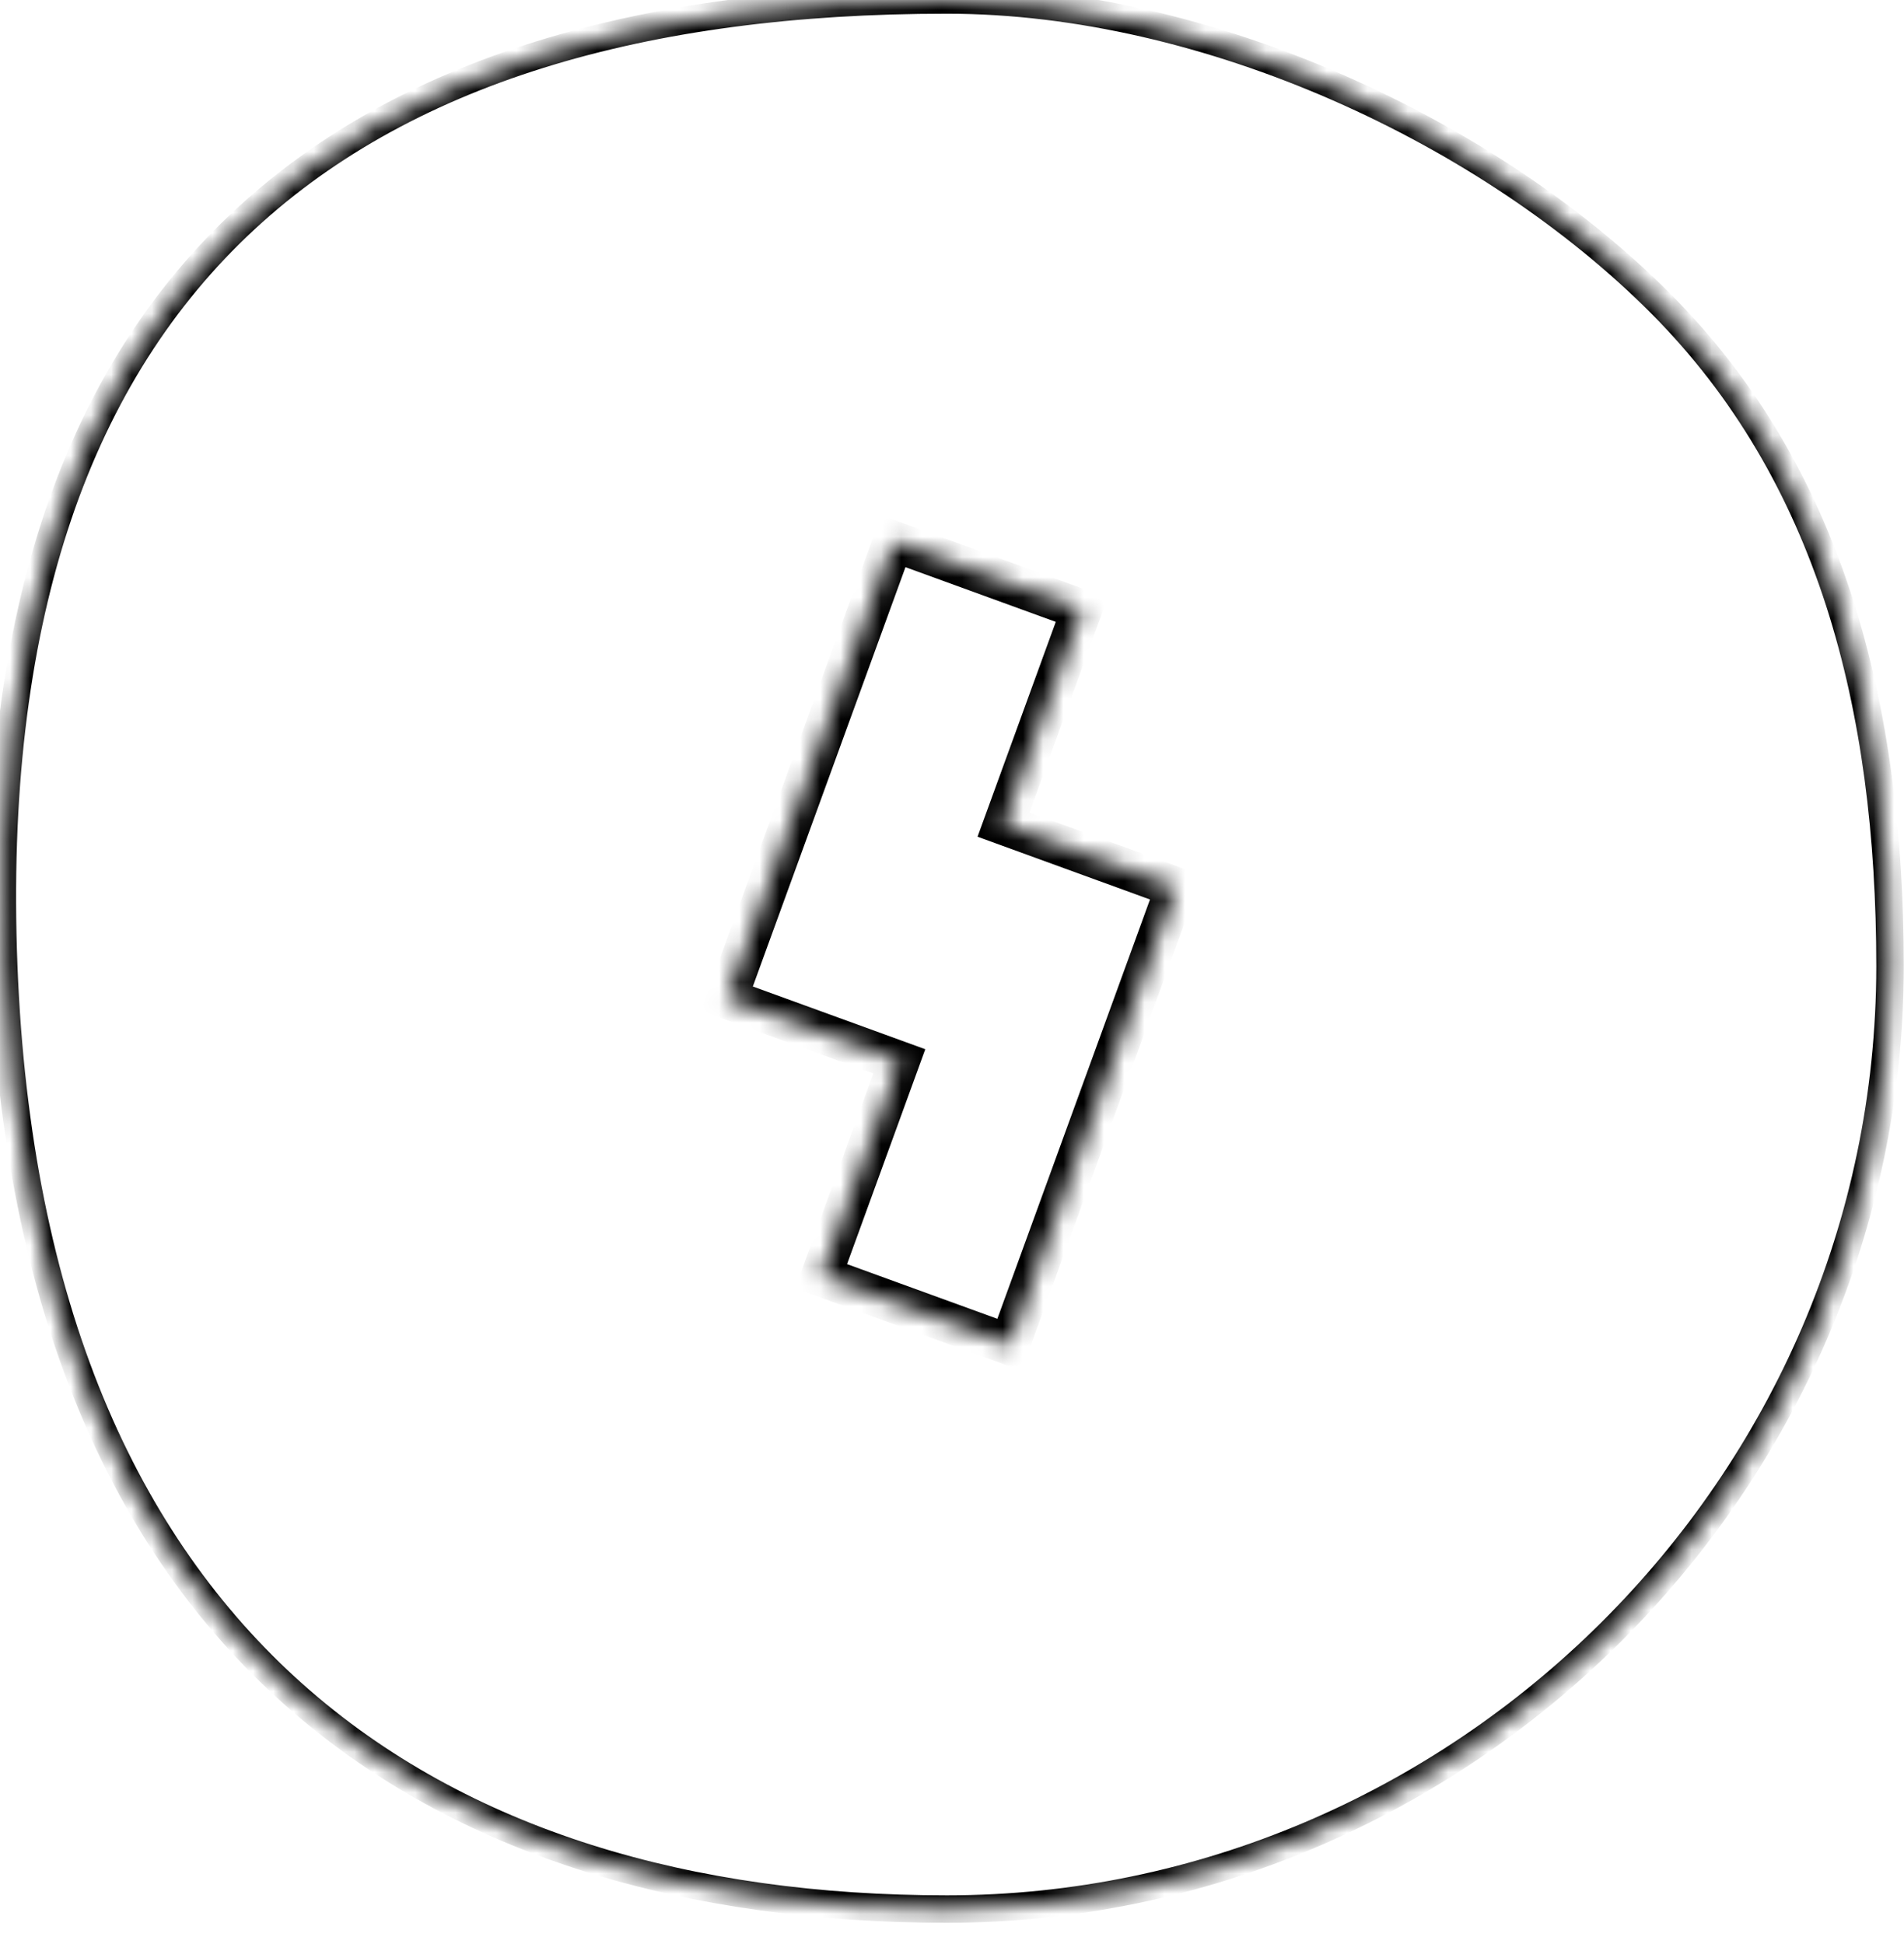 <svg width="94" height="96" viewBox="0 0 94 96" fill="none" xmlns="http://www.w3.org/2000/svg">
<mask id="path-1-inside-1_1416_110" fill="white">
<path d="M46.747 -0.001C59.641 -0.001 73.568 6.531 81.999 14.999C90.384 23.419 93.31 34.883 93.31 47.705C93.31 73.421 72 94.269 46.747 94.268C21.495 94.266 1.5 81.499 0.185 47.705C-1.13 13.912 16.773 -0.001 46.747 -0.001Z"/>
</mask>
<path d="M81.999 14.999L81.519 15.476L81.999 14.999ZM92.632 47.705C92.632 73.043 71.63 93.592 46.747 93.591L46.747 94.945C72.37 94.946 93.987 73.799 93.987 47.705H92.632ZM46.747 93.591C34.228 93.59 23.098 90.425 14.94 83.153C6.792 75.89 1.514 64.443 0.862 47.679L-0.492 47.732C0.171 64.761 5.548 76.595 14.039 84.164C22.521 91.725 34.014 94.944 46.747 94.945L46.747 93.591ZM0.862 47.679C0.209 30.9 4.33 19.192 12.201 11.669C20.083 4.135 31.85 0.676 46.747 0.676V-0.678C31.67 -0.678 19.499 2.82 11.265 10.69C3.019 18.572 -1.154 30.717 -0.492 47.732L0.862 47.679ZM46.747 0.676C59.443 0.676 73.202 7.123 81.519 15.476L82.479 14.521C73.934 5.939 59.839 -0.678 46.747 -0.678V0.676ZM81.519 15.476C89.728 23.72 92.632 34.977 92.632 47.705H93.987C93.987 34.79 91.04 23.118 82.479 14.521L81.519 15.476Z" fill="black" mask="url(#path-1-inside-1_1416_110)"/>
<mask id="path-3-inside-2_1416_110" fill="white">
<path fill-rule="evenodd" clip-rule="evenodd" d="M53.404 30.109L44.105 26.725L35.885 49.309L44.399 52.408L40.537 63.018L49.837 66.403L58.057 43.818L49.543 40.719L53.404 30.109Z"/>
</mask>
<path d="M44.105 26.725L44.447 25.785L43.507 25.443L43.165 26.383L44.105 26.725ZM53.404 30.109L54.344 30.451L54.686 29.512L53.746 29.17L53.404 30.109ZM35.885 49.309L34.945 48.967L34.603 49.907L35.543 50.249L35.885 49.309ZM44.399 52.408L45.339 52.75L45.681 51.81L44.741 51.468L44.399 52.408ZM40.537 63.018L39.597 62.676L39.255 63.616L40.195 63.958L40.537 63.018ZM49.837 66.403L49.495 67.343L50.434 67.685L50.776 66.745L49.837 66.403ZM58.057 43.818L58.996 44.16L59.339 43.221L58.399 42.879L58.057 43.818ZM49.543 40.719L48.603 40.377L48.261 41.317L49.201 41.659L49.543 40.719ZM43.763 27.664L53.062 31.049L53.746 29.17L44.447 25.785L43.763 27.664ZM36.825 49.651L45.045 27.067L43.165 26.383L34.945 48.967L36.825 49.651ZM44.741 51.468L36.227 48.37L35.543 50.249L44.057 53.348L44.741 51.468ZM41.477 63.36L45.339 52.75L43.459 52.066L39.597 62.676L41.477 63.36ZM50.179 65.463L40.879 62.079L40.195 63.958L49.495 67.343L50.179 65.463ZM57.117 43.476L48.897 66.061L50.776 66.745L58.996 44.16L57.117 43.476ZM49.201 41.659L57.715 44.758L58.399 42.879L49.885 39.78L49.201 41.659ZM52.465 29.767L48.603 40.377L50.482 41.062L54.344 30.451L52.465 29.767Z" fill="black" mask="url(#path-3-inside-2_1416_110)"/>
</svg>

